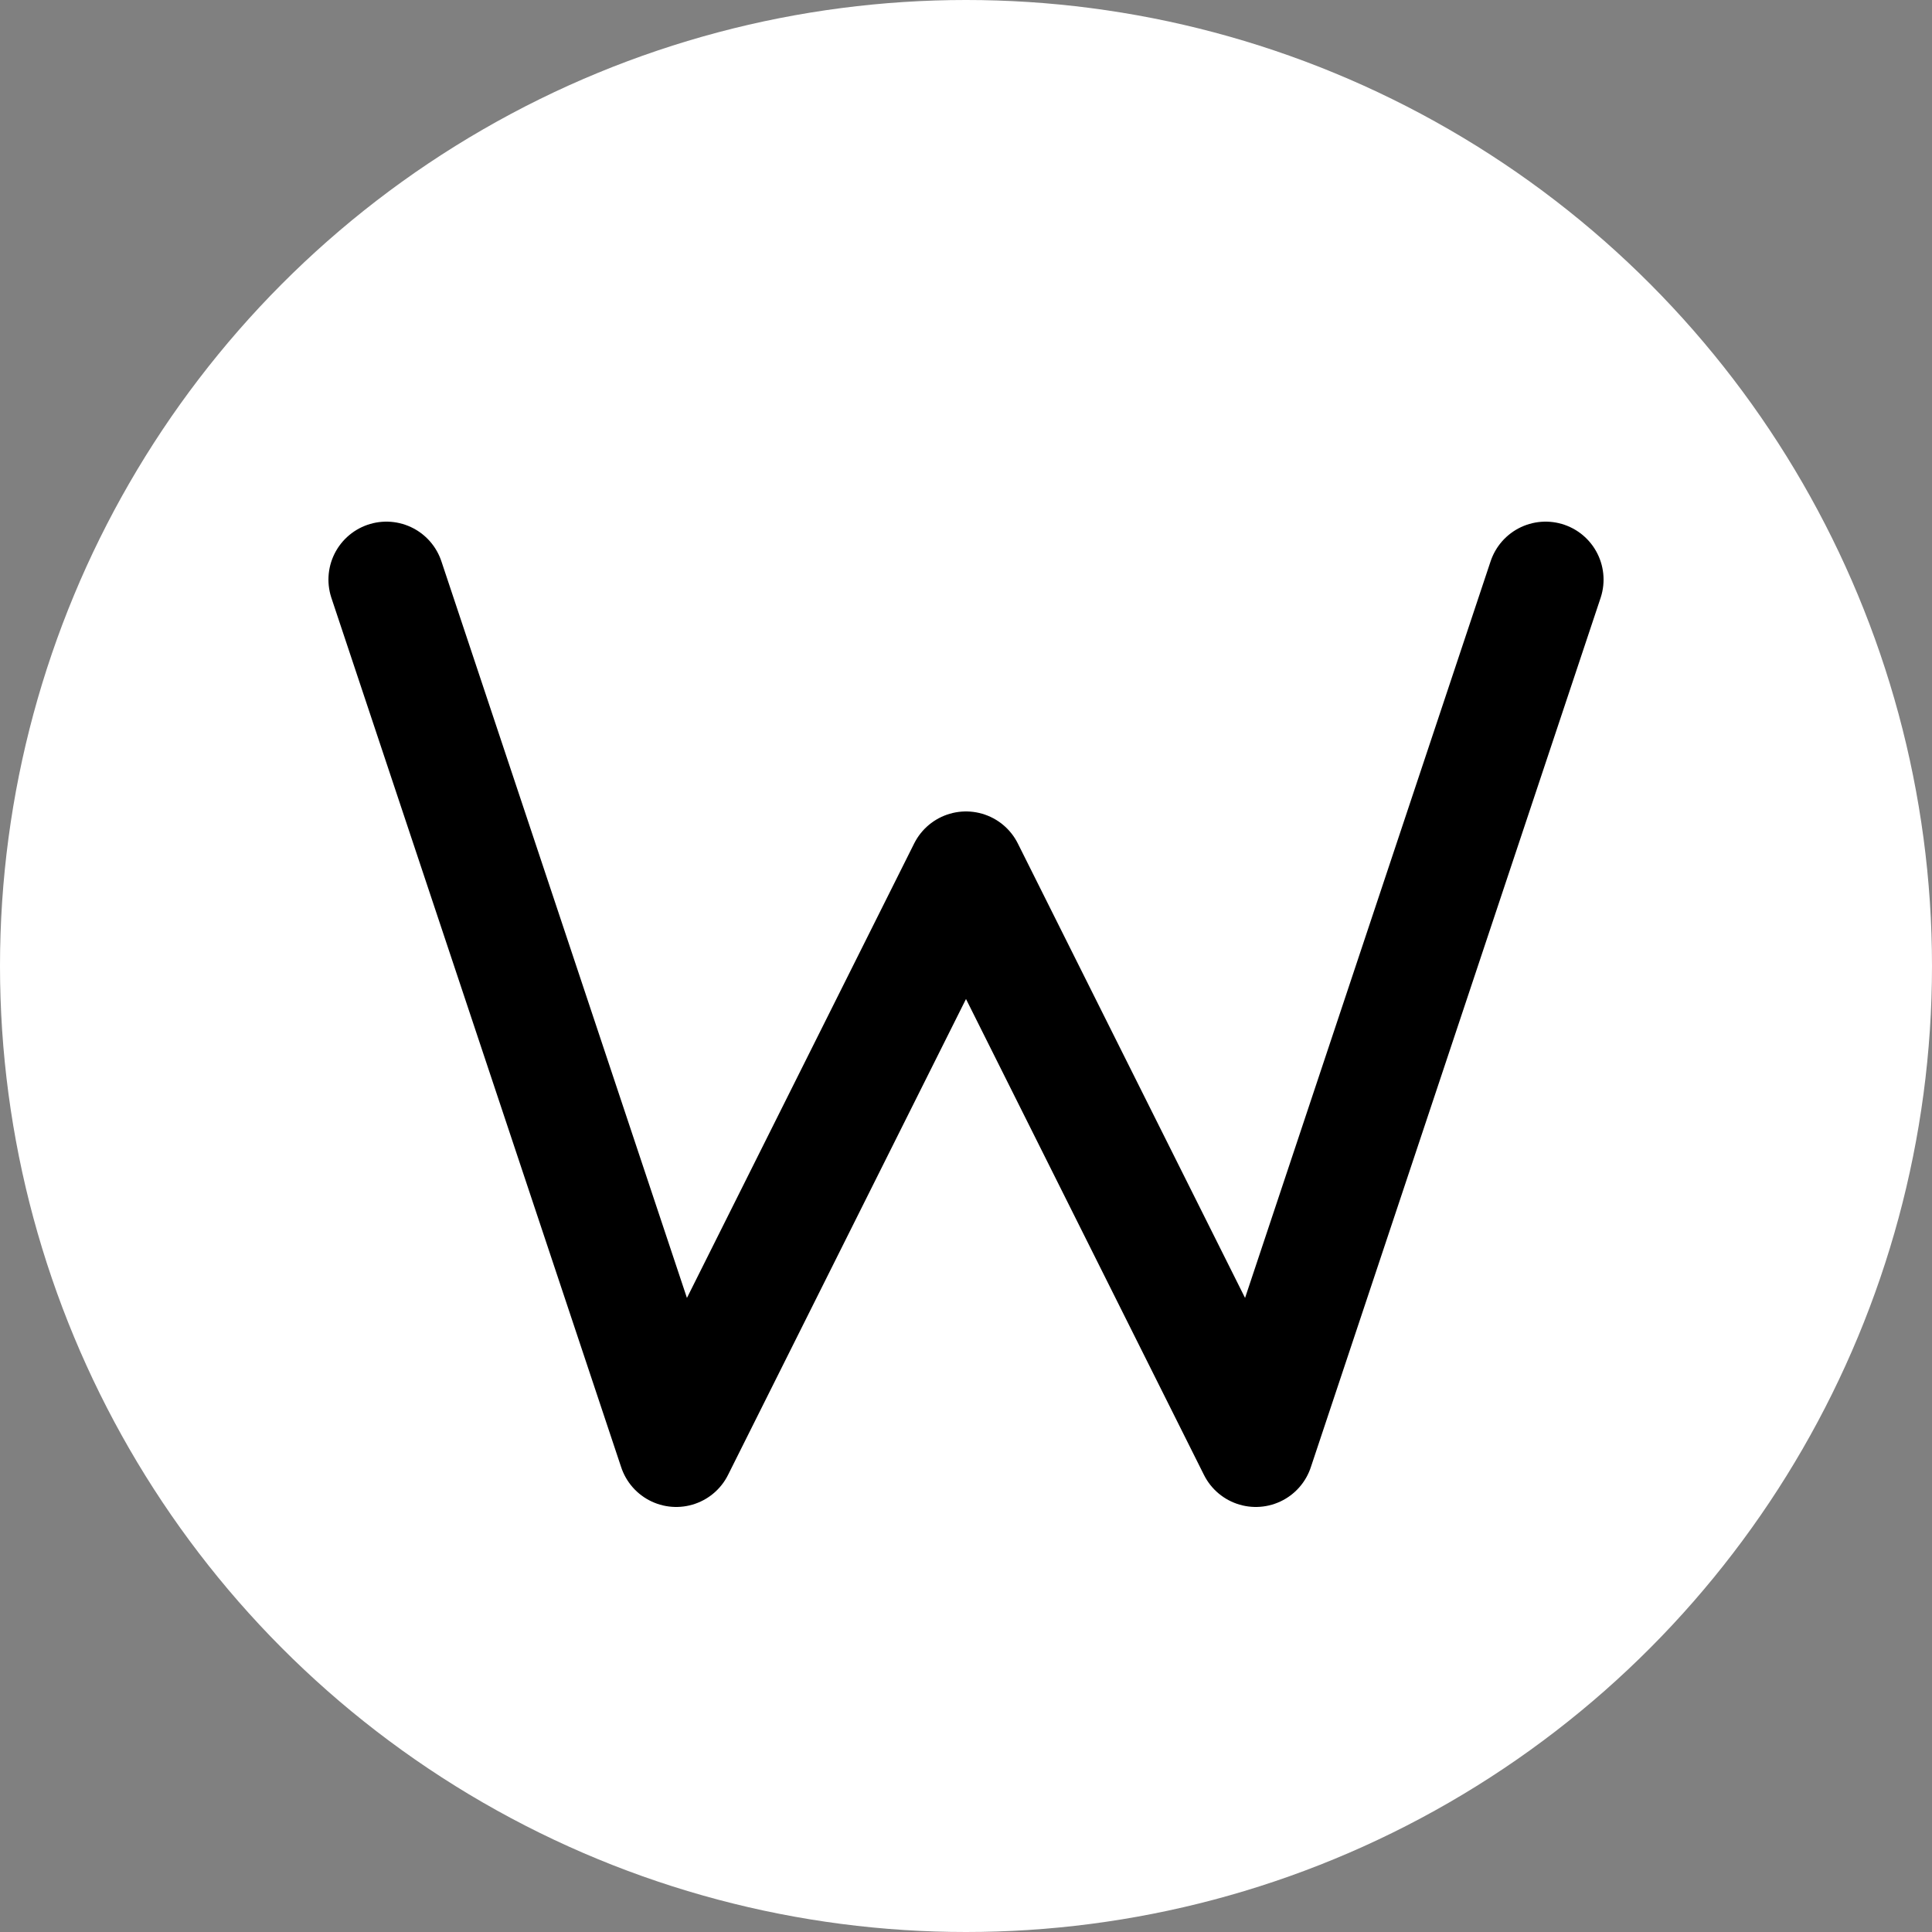 <svg xmlns="http://www.w3.org/2000/svg" viewBox="0 0 100 100">
  <rect x="0" y="0" width="100" height="100" fill="#808080" stroke="none"/>
  <!-- White background circle -->
  <circle cx="50" cy="50" r="50" fill="white"/>
  
  <!-- Centered W letter that fills the circle better -->
  <path d="M20 30 L35 75 L50 45 L65 75 L80 30" 
        stroke="#000000" 
        stroke-width="6" 
        fill="none" 
        stroke-linejoin="round" 
        stroke-linecap="round"/>
</svg>